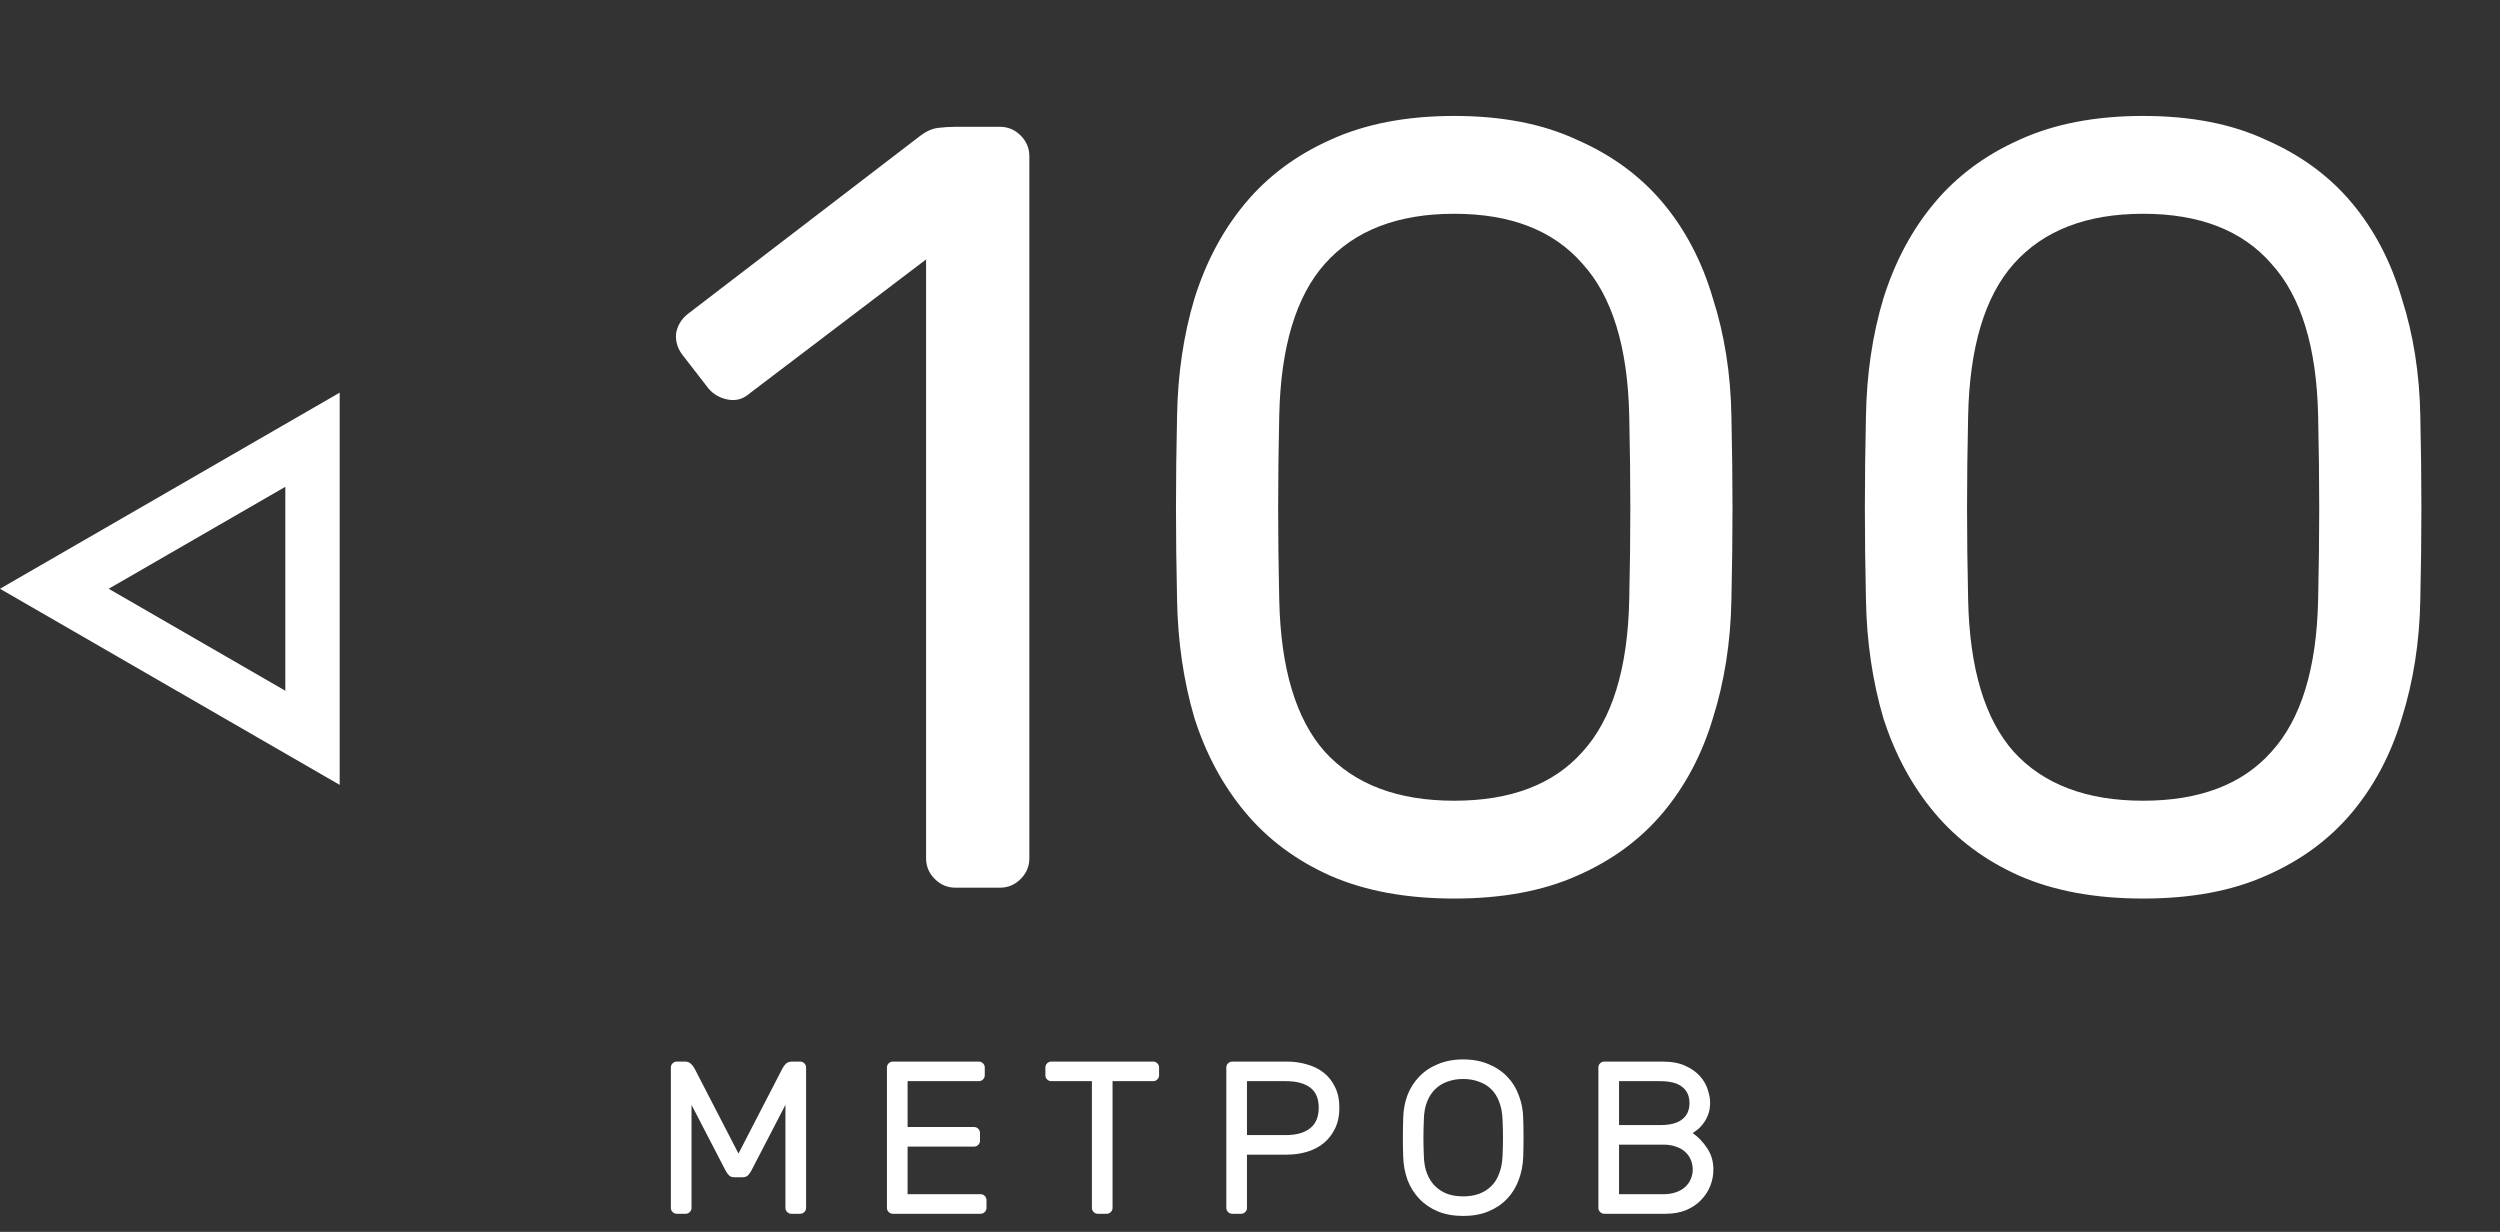 <?xml version="1.0" encoding="UTF-8"?> <svg xmlns="http://www.w3.org/2000/svg" width="138" height="68" viewBox="0 0 138 68" fill="none"><rect x="0" y="0" width="138" height="68" fill="#333333" stroke="none"/> <path d="M56.82 47.38C56.82 47.82 56.66 48.2 56.34 48.52C56.02 48.84 55.64 49 55.2 49H52.74C52.3 49 51.92 48.84 51.6 48.52C51.28 48.2 51.12 47.82 51.12 47.38L51.12 14.32L41.4 21.7C41.04 22.02 40.64 22.14 40.2 22.06C39.76 21.98 39.4 21.78 39.12 21.46L37.68 19.6C37.4 19.24 37.28 18.84 37.32 18.4C37.4 17.96 37.62 17.6 37.98 17.32L50.82 7.48C51.14 7.24 51.46 7.1 51.78 7.06C52.1 7.02 52.42 7 52.74 7H55.2C55.64 7 56.02 7.16 56.34 7.48C56.66 7.8 56.82 8.18 56.82 8.62L56.82 47.38ZM95.574 22.96C95.614 24.76 95.634 26.46 95.634 28.06C95.634 29.62 95.614 31.3 95.574 33.1C95.534 35.42 95.194 37.6 94.554 39.64C93.954 41.64 93.034 43.38 91.794 44.86C90.554 46.34 88.974 47.5 87.054 48.34C85.174 49.18 82.914 49.6 80.274 49.6C77.634 49.6 75.354 49.18 73.434 48.34C71.554 47.5 69.994 46.34 68.754 44.86C67.514 43.38 66.574 41.64 65.934 39.64C65.334 37.6 65.014 35.42 64.974 33.1C64.934 31.3 64.914 29.62 64.914 28.06C64.914 26.46 64.934 24.76 64.974 22.96C65.014 20.64 65.334 18.48 65.934 16.48C66.574 14.44 67.514 12.68 68.754 11.2C69.994 9.72 71.554 8.56 73.434 7.72C75.354 6.84 77.634 6.4 80.274 6.4C82.914 6.4 85.174 6.84 87.054 7.72C88.974 8.56 90.554 9.72 91.794 11.2C93.034 12.68 93.954 14.44 94.554 16.48C95.194 18.48 95.534 20.64 95.574 22.96ZM70.614 33.1C70.694 36.9 71.534 39.7 73.134 41.5C74.774 43.3 77.154 44.2 80.274 44.2C83.394 44.2 85.754 43.3 87.354 41.5C88.994 39.7 89.854 36.9 89.934 33.1C89.974 31.3 89.994 29.62 89.994 28.06C89.994 26.46 89.974 24.76 89.934 22.96C89.854 19.16 88.994 16.36 87.354 14.56C85.754 12.72 83.394 11.8 80.274 11.8C77.154 11.8 74.774 12.72 73.134 14.56C71.534 16.36 70.694 19.16 70.614 22.96C70.574 24.76 70.554 26.46 70.554 28.06C70.554 29.62 70.574 31.3 70.614 33.1ZM133.601 22.96C133.641 24.76 133.661 26.46 133.661 28.06C133.661 29.62 133.641 31.3 133.601 33.1C133.561 35.42 133.221 37.6 132.581 39.64C131.981 41.64 131.061 43.38 129.821 44.86C128.581 46.34 127.001 47.5 125.081 48.34C123.201 49.18 120.941 49.6 118.301 49.6C115.661 49.6 113.381 49.18 111.461 48.34C109.581 47.5 108.021 46.34 106.781 44.86C105.541 43.38 104.601 41.64 103.961 39.64C103.361 37.6 103.041 35.42 103.001 33.1C102.961 31.3 102.941 29.62 102.941 28.06C102.941 26.46 102.961 24.76 103.001 22.96C103.041 20.64 103.361 18.48 103.961 16.48C104.601 14.44 105.541 12.68 106.781 11.2C108.021 9.72 109.581 8.56 111.461 7.72C113.381 6.84 115.661 6.4 118.301 6.4C120.941 6.4 123.201 6.84 125.081 7.72C127.001 8.56 128.581 9.72 129.821 11.2C131.061 12.68 131.981 14.44 132.581 16.48C133.221 18.48 133.561 20.64 133.601 22.96ZM108.641 33.1C108.721 36.9 109.561 39.7 111.161 41.5C112.801 43.3 115.181 44.2 118.301 44.2C121.421 44.2 123.781 43.3 125.381 41.5C127.021 39.7 127.881 36.9 127.961 33.1C128.001 31.3 128.021 29.62 128.021 28.06C128.021 26.46 128.001 24.76 127.961 22.96C127.881 19.16 127.021 16.36 125.381 14.56C123.781 12.72 121.421 11.8 118.301 11.8C115.181 11.8 112.801 12.72 111.161 14.56C109.561 16.36 108.721 19.16 108.641 22.96C108.601 24.76 108.581 26.46 108.581 28.06C108.581 29.62 108.601 31.3 108.641 33.1Z" fill="white"></path> <path d="M40.764 63.676L43.188 58.984C43.236 58.888 43.3 58.8 43.38 58.72C43.468 58.64 43.58 58.6 43.716 58.6H44.172C44.26 58.6 44.336 58.632 44.4 58.696C44.464 58.76 44.496 58.836 44.496 58.924V66.676C44.496 66.764 44.464 66.84 44.4 66.904C44.336 66.968 44.26 67 44.172 67H43.68C43.592 67 43.516 66.968 43.452 66.904C43.388 66.84 43.356 66.764 43.356 66.676V60.988L41.484 64.6C41.42 64.72 41.352 64.816 41.28 64.888C41.208 64.952 41.112 64.984 40.992 64.984H40.536C40.416 64.984 40.32 64.952 40.248 64.888C40.176 64.816 40.108 64.72 40.044 64.6L38.172 60.988V66.676C38.172 66.764 38.14 66.84 38.076 66.904C38.012 66.968 37.936 67 37.848 67H37.356C37.268 67 37.192 66.968 37.128 66.904C37.064 66.84 37.032 66.764 37.032 66.676V58.924C37.032 58.836 37.064 58.76 37.128 58.696C37.192 58.632 37.268 58.6 37.356 58.6H37.812C37.948 58.6 38.056 58.64 38.136 58.72C38.224 58.8 38.292 58.888 38.34 58.984L40.764 63.676ZM54.131 65.92C54.219 65.92 54.295 65.952 54.359 66.016C54.423 66.08 54.455 66.156 54.455 66.244V66.676C54.455 66.764 54.423 66.84 54.359 66.904C54.295 66.968 54.219 67 54.131 67H49.283C49.195 67 49.119 66.968 49.055 66.904C48.991 66.84 48.959 66.764 48.959 66.676V58.924C48.959 58.836 48.991 58.76 49.055 58.696C49.119 58.632 49.195 58.6 49.283 58.6H54.035C54.123 58.6 54.199 58.632 54.263 58.696C54.327 58.76 54.359 58.836 54.359 58.924V59.356C54.359 59.444 54.327 59.52 54.263 59.584C54.199 59.648 54.123 59.68 54.035 59.68H50.099V62.212H53.771C53.859 62.212 53.935 62.244 53.999 62.308C54.063 62.372 54.095 62.448 54.095 62.536V62.968C54.095 63.056 54.063 63.132 53.999 63.196C53.935 63.26 53.859 63.292 53.771 63.292H50.099V65.92H54.131ZM63.657 58.6C63.745 58.6 63.821 58.632 63.885 58.696C63.949 58.76 63.981 58.836 63.981 58.924V59.356C63.981 59.444 63.949 59.52 63.885 59.584C63.821 59.648 63.745 59.68 63.657 59.68H61.413V66.676C61.413 66.764 61.381 66.84 61.317 66.904C61.253 66.968 61.177 67 61.089 67H60.597C60.509 67 60.433 66.968 60.369 66.904C60.305 66.84 60.273 66.764 60.273 66.676V59.68L58.029 59.68C57.941 59.68 57.865 59.648 57.801 59.584C57.737 59.52 57.705 59.444 57.705 59.356V58.924C57.705 58.836 57.737 58.76 57.801 58.696C57.865 58.632 57.941 58.6 58.029 58.6L63.657 58.6ZM71.041 58.6C71.433 58.6 71.801 58.652 72.145 58.756C72.497 58.852 72.805 59.004 73.069 59.212C73.333 59.42 73.541 59.684 73.693 60.004C73.853 60.324 73.933 60.704 73.933 61.144C73.933 61.584 73.853 61.968 73.693 62.296C73.541 62.616 73.333 62.884 73.069 63.1C72.805 63.316 72.497 63.476 72.145 63.58C71.801 63.684 71.433 63.736 71.041 63.736H68.833V66.676C68.833 66.764 68.801 66.84 68.737 66.904C68.673 66.968 68.597 67 68.509 67H68.017C67.929 67 67.853 66.968 67.789 66.904C67.725 66.84 67.693 66.764 67.693 66.676V58.924C67.693 58.836 67.725 58.76 67.789 58.696C67.853 58.632 67.929 58.6 68.017 58.6H71.041ZM68.833 62.656H70.981C71.557 62.656 72.001 62.532 72.313 62.284C72.633 62.036 72.793 61.656 72.793 61.144C72.793 60.632 72.633 60.26 72.313 60.028C72.001 59.796 71.557 59.68 70.981 59.68H68.833V62.656ZM77.457 61.732C77.465 61.284 77.541 60.864 77.685 60.472C77.837 60.072 78.053 59.728 78.333 59.44C78.613 59.144 78.957 58.912 79.365 58.744C79.773 58.568 80.241 58.48 80.769 58.48C81.297 58.48 81.765 58.568 82.173 58.744C82.581 58.912 82.925 59.144 83.205 59.44C83.485 59.728 83.697 60.072 83.841 60.472C83.993 60.864 84.073 61.284 84.081 61.732C84.105 62.444 84.105 63.156 84.081 63.868C84.065 64.316 83.981 64.74 83.829 65.14C83.685 65.532 83.473 65.876 83.193 66.172C82.913 66.468 82.569 66.7 82.161 66.868C81.761 67.036 81.297 67.12 80.769 67.12C80.241 67.12 79.773 67.036 79.365 66.868C78.965 66.7 78.625 66.468 78.345 66.172C78.065 65.876 77.849 65.532 77.697 65.14C77.553 64.74 77.473 64.316 77.457 63.868C77.433 63.156 77.433 62.444 77.457 61.732ZM82.941 61.792C82.925 61.416 82.861 61.088 82.749 60.808C82.645 60.528 82.497 60.296 82.305 60.112C82.113 59.928 81.885 59.792 81.621 59.704C81.365 59.608 81.081 59.56 80.769 59.56C80.457 59.56 80.169 59.608 79.905 59.704C79.649 59.792 79.425 59.928 79.233 60.112C79.041 60.296 78.889 60.528 78.777 60.808C78.665 61.088 78.605 61.416 78.597 61.792C78.581 62.152 78.573 62.488 78.573 62.8C78.573 63.112 78.581 63.448 78.597 63.808C78.605 64.184 78.665 64.512 78.777 64.792C78.889 65.072 79.041 65.304 79.233 65.488C79.425 65.672 79.649 65.812 79.905 65.908C80.169 65.996 80.457 66.04 80.769 66.04C81.081 66.04 81.365 65.996 81.621 65.908C81.885 65.812 82.113 65.672 82.305 65.488C82.497 65.304 82.645 65.072 82.749 64.792C82.861 64.512 82.925 64.184 82.941 63.808C82.957 63.448 82.965 63.112 82.965 62.8C82.965 62.488 82.957 62.152 82.941 61.792ZM89.371 63.184V65.92H91.819C92.083 65.92 92.315 65.884 92.515 65.812C92.723 65.74 92.895 65.64 93.031 65.512C93.167 65.384 93.267 65.24 93.331 65.08C93.403 64.92 93.439 64.748 93.439 64.564C93.439 64.388 93.407 64.216 93.343 64.048C93.279 63.88 93.179 63.732 93.043 63.604C92.915 63.476 92.747 63.376 92.539 63.304C92.339 63.224 92.099 63.184 91.819 63.184H89.371ZM89.371 59.68V62.104H91.651C92.187 62.104 92.587 62 92.851 61.792C93.123 61.584 93.259 61.284 93.259 60.892C93.259 60.5 93.123 60.2 92.851 59.992C92.587 59.784 92.187 59.68 91.651 59.68H89.371ZM88.555 67C88.467 67 88.391 66.968 88.327 66.904C88.263 66.84 88.231 66.764 88.231 66.676V58.924C88.231 58.836 88.263 58.76 88.327 58.696C88.391 58.632 88.467 58.6 88.555 58.6H91.771C92.283 58.6 92.707 58.68 93.043 58.84C93.379 58.992 93.647 59.184 93.847 59.416C94.047 59.64 94.187 59.884 94.267 60.148C94.355 60.412 94.399 60.648 94.399 60.856C94.399 61.12 94.359 61.352 94.279 61.552C94.199 61.752 94.103 61.92 93.991 62.056C93.887 62.192 93.779 62.3 93.667 62.38C93.563 62.46 93.487 62.516 93.439 62.548C93.743 62.756 94.007 63.032 94.231 63.376C94.463 63.712 94.579 64.108 94.579 64.564C94.579 64.868 94.523 65.164 94.411 65.452C94.299 65.74 94.131 66 93.907 66.232C93.691 66.464 93.415 66.652 93.079 66.796C92.751 66.932 92.371 67 91.939 67H88.555Z" fill="white"></path> <path d="M17.25 40.727L3 32.5L17.25 24.273L17.25 40.727Z" stroke="white" stroke-width="3"></path> </svg> 